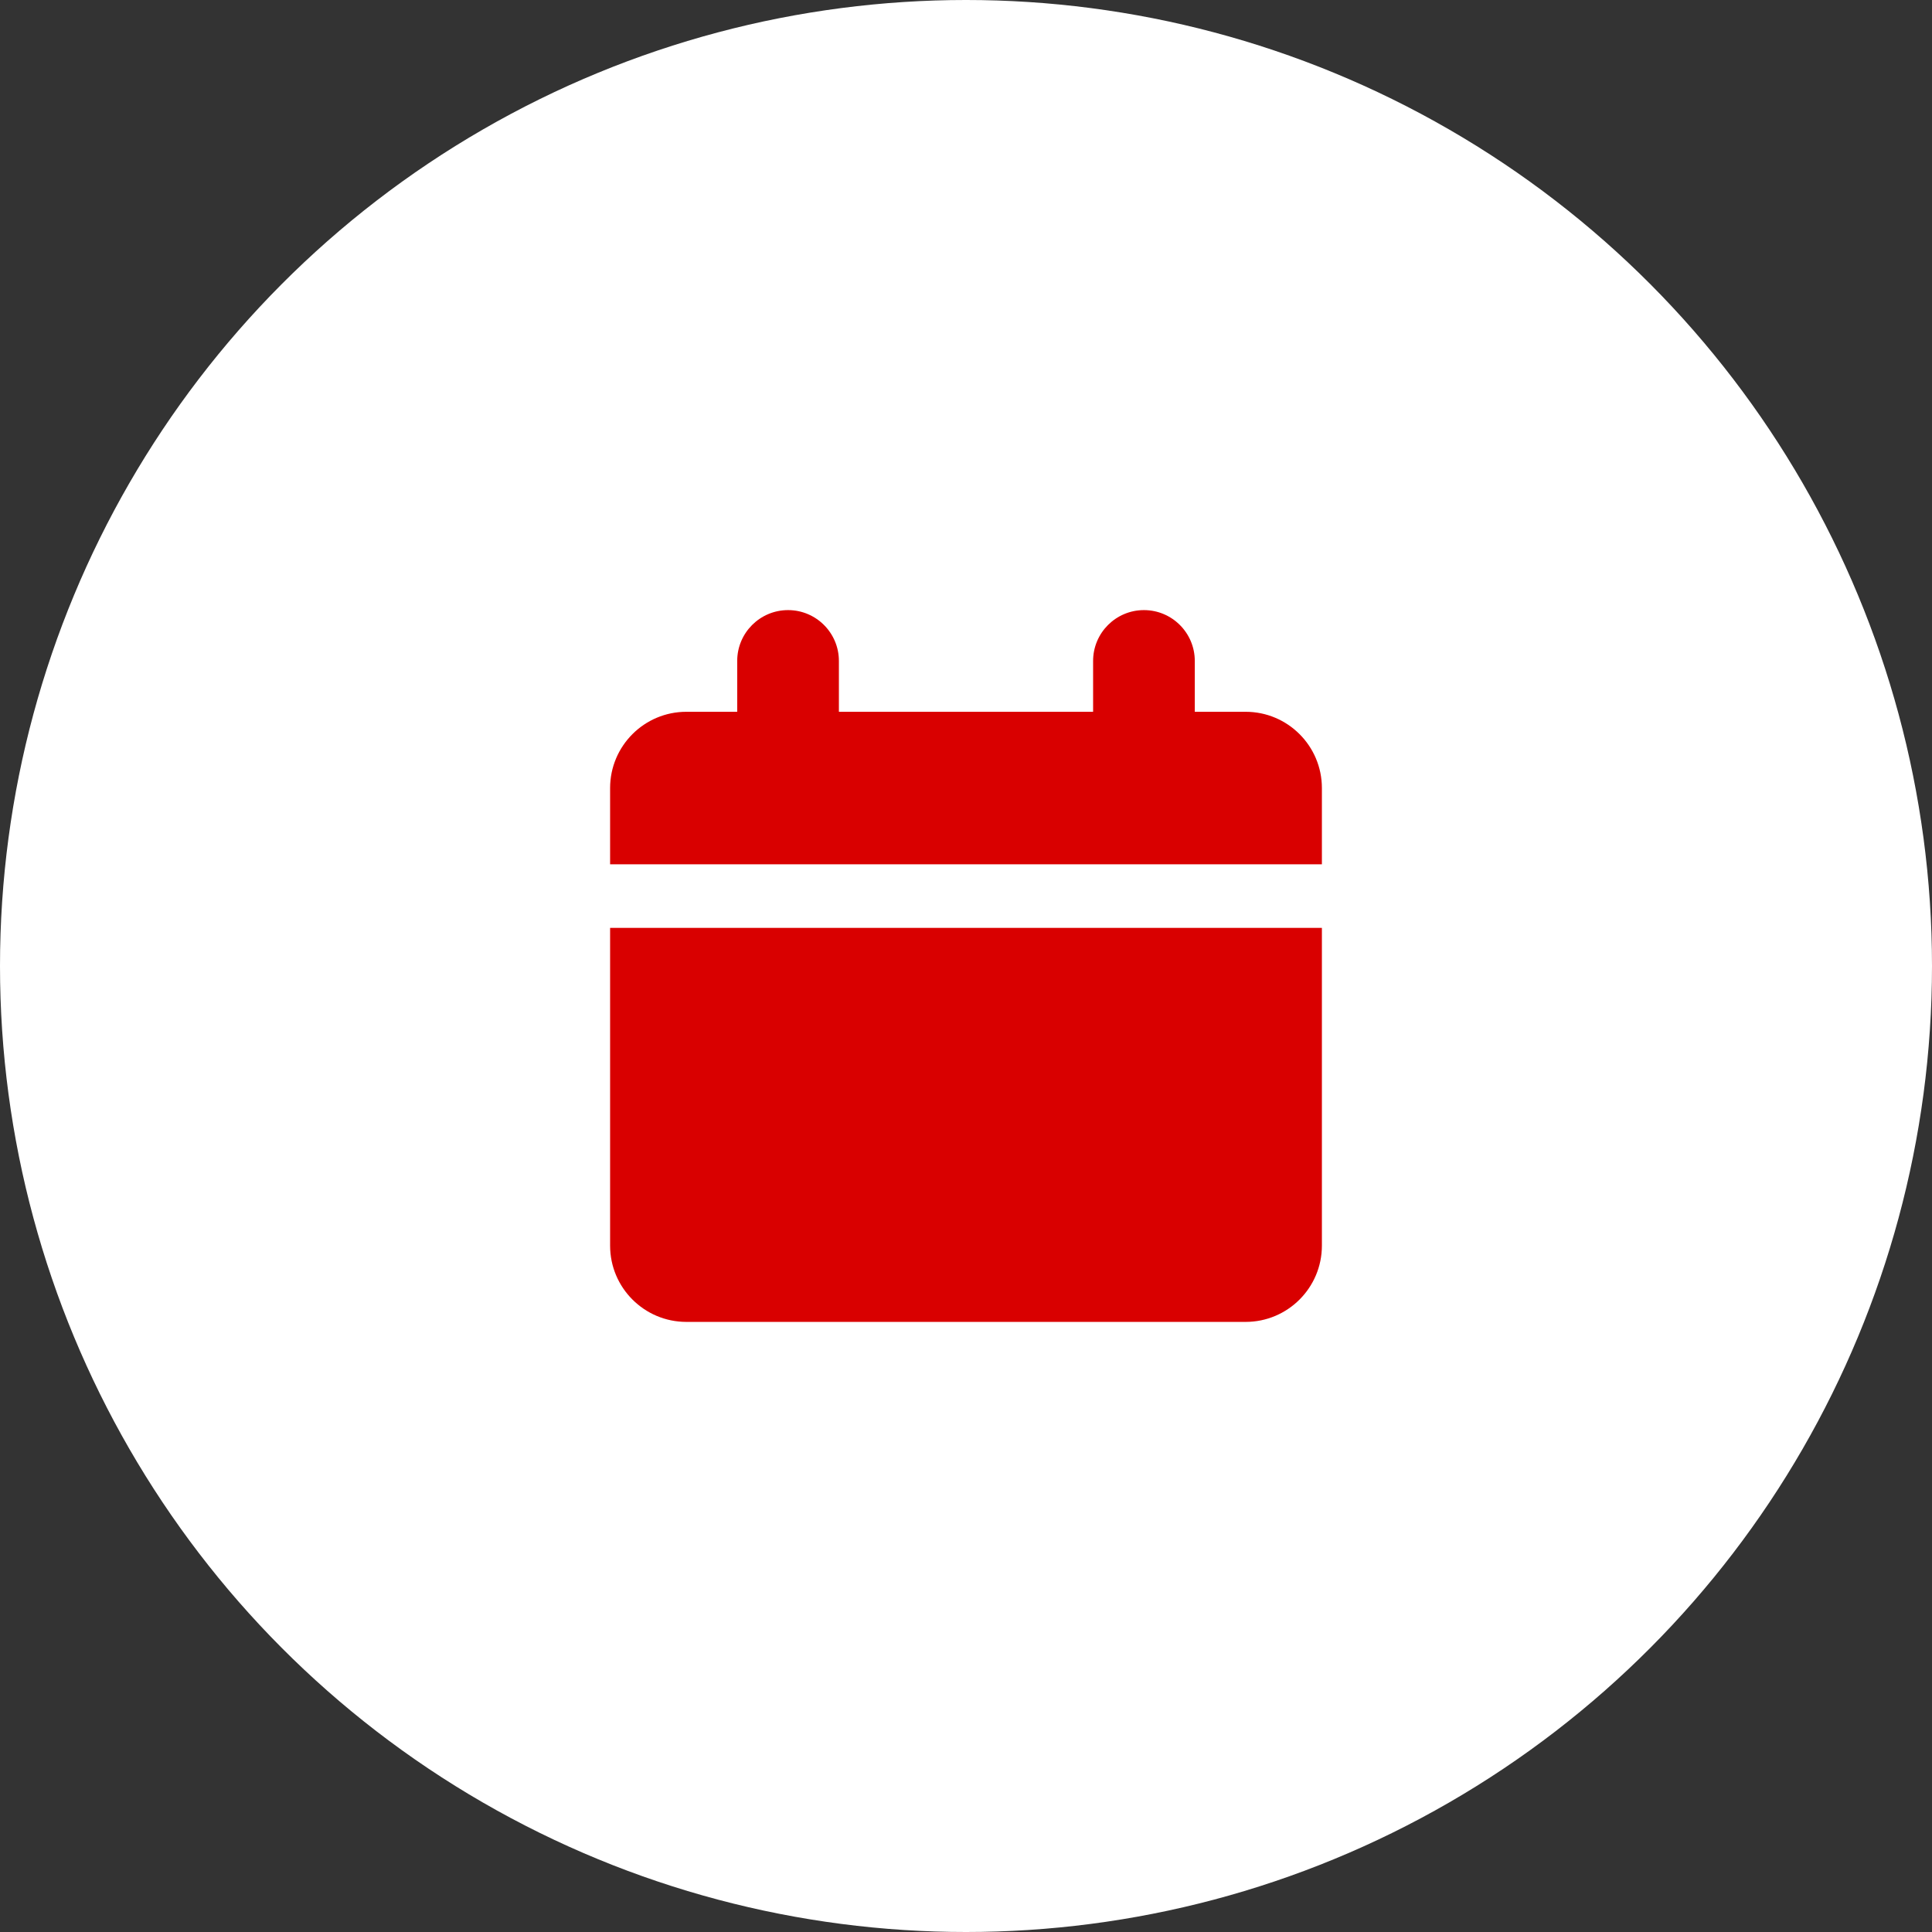 <?xml version="1.0" encoding="UTF-8"?> <svg xmlns="http://www.w3.org/2000/svg" width="38" height="38" viewBox="0 0 38 38" fill="none"><rect x="0" y="0" width="38" height="38" fill="#333333" stroke="none"/><circle cx="19" cy="19" r="19" fill="white"></circle><g clip-path="url(#clip0_735_5132)"><path fill-rule="evenodd" clip-rule="evenodd" d="M16.5 13C16.5 12.448 16.052 12 15.5 12C14.948 12 14.5 12.448 14.5 13V14H13.5C12.672 14 12 14.672 12 15.5V17H26V15.5C26 14.672 25.328 14 24.5 14H23.5V13C23.5 12.448 23.052 12 22.5 12C21.948 12 21.5 12.448 21.5 13V14H16.5V13ZM26 18.25H12V24.5C12 25.328 12.672 26 13.5 26H24.5C25.328 26 26 25.328 26 24.5V18.25Z" fill="#D90000"></path></g><defs><clipPath id="clip0_735_5132"><rect width="14" height="14" fill="white" transform="translate(12 12)"></rect></clipPath></defs></svg> 